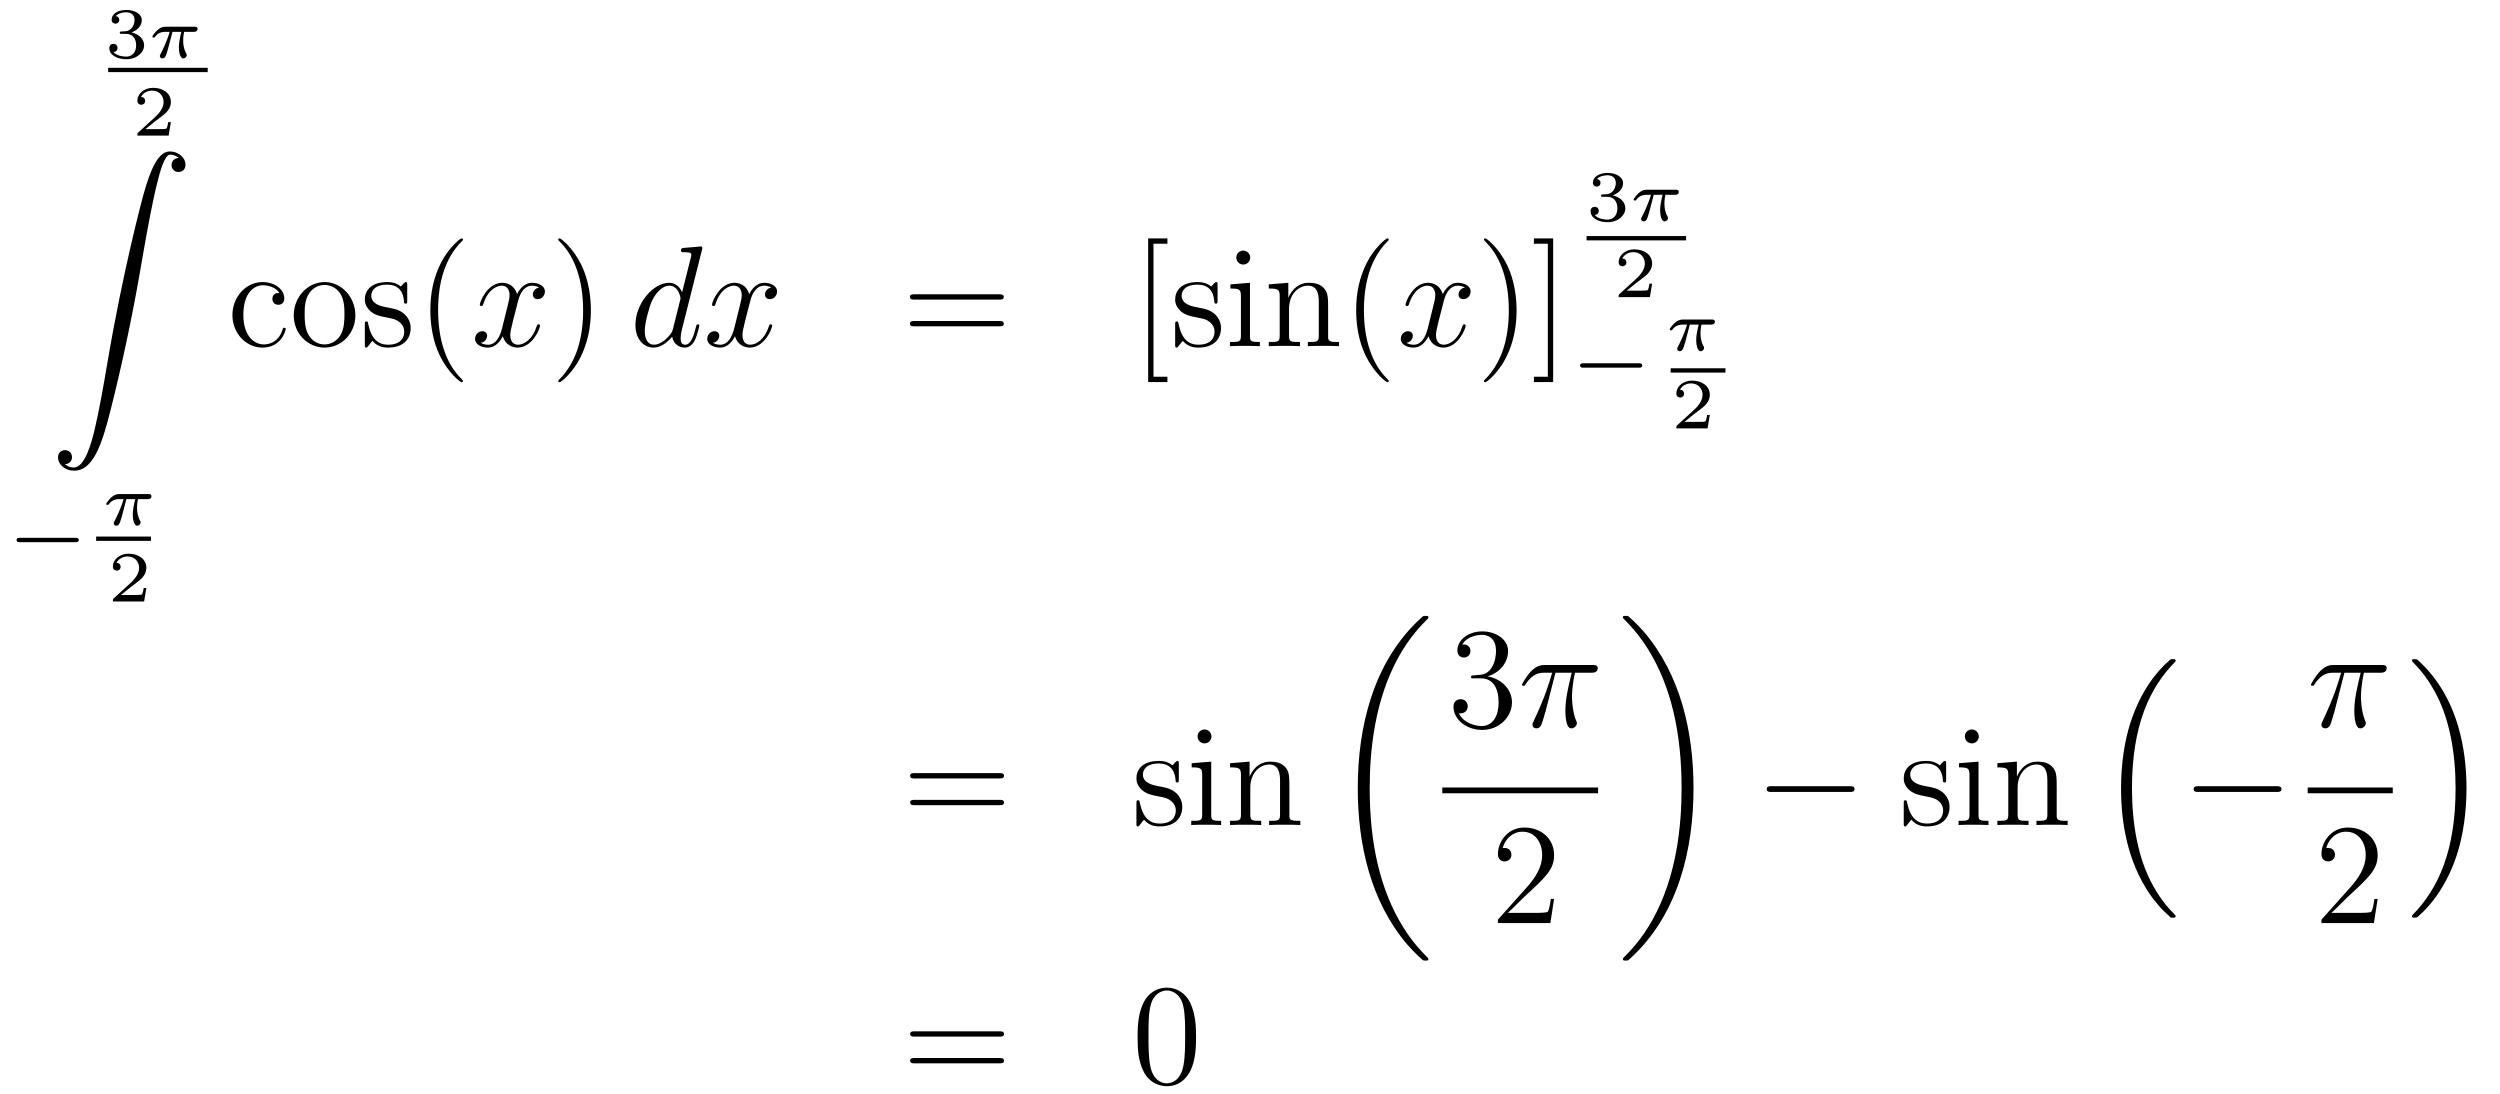 <?xml version='1.0'?>
<!-- This file was generated by dvisvgm 1.14.1 -->
<svg height='91pt' version='1.1' viewBox='0 -91 208 91' width='208pt' xmlns='http://www.w3.org/2000/svg' xmlns:xlink='http://www.w3.org/1999/xlink'>
<g id='page1'>
<g transform='matrix(1 0 0 1 -130 575)'>
<path d='M140.478 -663.184C140.986 -663.184 141.327 -662.843 141.327 -662.234C141.327 -661.577 140.932 -661.29 140.496 -661.29C140.334 -661.29 139.718 -661.326 139.449 -661.672C139.683 -661.696 139.778 -661.851 139.778 -662.013C139.778 -662.216 139.635 -662.353 139.437 -662.353C139.276 -662.353 139.097 -662.252 139.097 -662.001C139.097 -661.409 139.754 -661.074 140.513 -661.074C141.398 -661.074 141.99 -661.642 141.99 -662.234C141.99 -662.67 141.656 -663.13 140.944 -663.309C141.416 -663.465 141.799 -663.847 141.799 -664.337C141.799 -664.815 141.237 -665.174 140.52 -665.174C139.82 -665.174 139.288 -664.851 139.288 -664.361C139.288 -664.104 139.485 -664.032 139.605 -664.032C139.76 -664.032 139.922 -664.14 139.922 -664.349C139.922 -664.534 139.79 -664.642 139.629 -664.666C139.91 -664.977 140.454 -664.977 140.508 -664.977C140.813 -664.977 141.195 -664.833 141.195 -664.337C141.195 -664.008 141.01 -663.435 140.412 -663.399C140.304 -663.393 140.143 -663.381 140.089 -663.381C140.029 -663.375 139.963 -663.369 139.963 -663.279C139.963 -663.184 140.029 -663.184 140.131 -663.184H140.478Z' fill-rule='evenodd'/>
<path d='M144.351 -663.351H145.086C144.96 -662.825 144.882 -662.437 144.882 -662.048C144.882 -661.744 144.966 -661.14 145.247 -661.14C145.403 -661.14 145.54 -661.284 145.54 -661.415C145.54 -661.469 145.51 -661.517 145.498 -661.547C145.277 -661.941 145.241 -662.323 145.241 -662.628C145.241 -662.724 145.241 -662.987 145.319 -663.351H146.108C146.18 -663.351 146.437 -663.351 146.437 -663.596C146.437 -663.775 146.27 -663.775 146.168 -663.775H143.788C143.669 -663.775 143.4 -663.775 143.077 -663.477C142.892 -663.303 142.676 -663.017 142.676 -662.957C142.676 -662.873 142.76 -662.873 142.784 -662.873C142.85 -662.873 142.862 -662.885 142.904 -662.939C143.005 -663.082 143.238 -663.351 143.729 -663.351H144.117C143.914 -662.61 143.507 -661.803 143.43 -661.648C143.376 -661.552 143.298 -661.403 143.298 -661.343C143.298 -661.218 143.394 -661.14 143.513 -661.14C143.723 -661.14 143.794 -661.349 143.86 -661.541C143.98 -661.917 143.98 -661.929 144.063 -662.252L144.351 -663.351Z' fill-rule='evenodd'/>
<path d='M139 -660H147.281V-660.359H139'/>
<path d='M144.217 -655.837H143.995C143.983 -655.754 143.923 -655.359 143.834 -655.294C143.792 -655.258 143.308 -655.258 143.224 -655.258H142.106L142.871 -655.879C143.075 -656.041 143.607 -656.423 143.792 -656.602C143.971 -656.782 144.217 -657.086 144.217 -657.511C144.217 -658.257 143.541 -658.694 142.74 -658.694C141.968 -658.694 141.43 -658.186 141.43 -657.624C141.43 -657.319 141.687 -657.283 141.753 -657.283C141.903 -657.283 142.076 -657.391 142.076 -657.606C142.076 -657.738 141.998 -657.929 141.735 -657.929C141.873 -658.234 142.238 -658.461 142.65 -658.461C143.278 -658.461 143.613 -657.995 143.613 -657.511C143.613 -657.086 143.332 -656.65 142.913 -656.268L141.496 -654.971C141.437 -654.911 141.43 -654.905 141.43 -654.72H144.031L144.217 -655.837Z' fill-rule='evenodd'/>
<path d='M135.403 -627.376C135.786 -627.4 135.989 -627.663 135.989 -627.962C135.989 -628.356 135.69 -628.548 135.415 -628.548C135.128 -628.548 134.829 -628.368 134.829 -627.95C134.829 -627.34 135.427 -626.838 136.156 -626.838C137.973 -626.838 138.655 -629.635 139.503 -633.102C140.424 -636.879 141.201 -640.693 141.847 -644.53C142.289 -647.076 142.731 -649.467 143.138 -651.009C143.281 -651.595 143.688 -653.137 144.154 -653.137C144.524 -653.137 144.823 -652.91 144.871 -652.862C144.476 -652.838 144.273 -652.575 144.273 -652.276C144.273 -651.882 144.572 -651.691 144.847 -651.691C145.134 -651.691 145.433 -651.87 145.433 -652.288C145.433 -652.934 144.787 -653.4 144.13 -653.4C143.221 -653.4 142.552 -652.097 141.894 -649.658C141.858 -649.527 140.233 -643.526 138.918 -635.708C138.607 -633.879 138.26 -631.883 137.866 -630.221C137.651 -629.348 137.101 -627.101 136.133 -627.101C135.702 -627.101 135.415 -627.376 135.403 -627.376Z' fill-rule='evenodd'/>
<path d='M136.25 -620.889C136.377 -620.889 136.553 -620.889 136.553 -621.072C136.553 -621.255 136.377 -621.255 136.25 -621.255H131.684C131.557 -621.255 131.381 -621.255 131.381 -621.072C131.381 -620.889 131.557 -620.889 131.684 -620.889H136.25Z' fill-rule='evenodd'/>
<path d='M140.513 -624.471H141.248C141.123 -623.945 141.045 -623.557 141.045 -623.168C141.045 -622.864 141.128 -622.26 141.409 -622.26C141.565 -622.26 141.702 -622.404 141.702 -622.535C141.702 -622.589 141.672 -622.637 141.661 -622.667C141.439 -623.061 141.403 -623.443 141.403 -623.748C141.403 -623.844 141.403 -624.107 141.481 -624.471H142.27C142.342 -624.471 142.599 -624.471 142.599 -624.716C142.599 -624.895 142.432 -624.895 142.33 -624.895H139.951C139.831 -624.895 139.562 -624.895 139.239 -624.597C139.054 -624.423 138.839 -624.137 138.839 -624.077C138.839 -623.993 138.923 -623.993 138.946 -623.993C139.012 -623.993 139.024 -624.005 139.066 -624.059C139.167 -624.202 139.401 -624.471 139.891 -624.471H140.28C140.076 -623.73 139.67 -622.923 139.592 -622.768C139.538 -622.672 139.461 -622.523 139.461 -622.463C139.461 -622.338 139.556 -622.26 139.676 -622.26C139.885 -622.26 139.957 -622.469 140.022 -622.661C140.142 -623.037 140.142 -623.049 140.226 -623.372L140.513 -624.471Z' fill-rule='evenodd'/>
<path d='M138 -621H142.559V-621.359H138'/>
<path d='M142.177 -617.077H141.955C141.943 -616.994 141.883 -616.599 141.794 -616.534C141.752 -616.498 141.268 -616.498 141.184 -616.498H140.066L140.831 -617.119C141.035 -617.281 141.567 -617.663 141.752 -617.842C141.931 -618.022 142.177 -618.326 142.177 -618.751C142.177 -619.497 141.501 -619.934 140.7 -619.934C139.928 -619.934 139.39 -619.426 139.39 -618.864C139.39 -618.559 139.647 -618.523 139.713 -618.523C139.863 -618.523 140.036 -618.631 140.036 -618.846C140.036 -618.978 139.958 -619.169 139.695 -619.169C139.833 -619.474 140.198 -619.701 140.61 -619.701C141.238 -619.701 141.573 -619.235 141.573 -618.751C141.573 -618.326 141.292 -617.89 140.873 -617.508L139.456 -616.211C139.397 -616.151 139.39 -616.145 139.39 -615.96H141.991L142.177 -617.077Z' fill-rule='evenodd'/>
<path d='M153.248 -641.623C153.104 -641.623 152.662 -641.623 152.662 -641.133C152.662 -640.846 152.865 -640.643 153.152 -640.643C153.427 -640.643 153.654 -640.81 153.654 -641.157C153.654 -641.958 152.817 -642.532 151.849 -642.532C150.45 -642.532 149.338 -641.288 149.338 -639.782C149.338 -638.252 150.486 -637.08 151.837 -637.08C153.415 -637.08 153.773 -638.515 153.773 -638.622S153.69 -638.73 153.654 -638.73C153.546 -638.73 153.534 -638.694 153.498 -638.551C153.235 -637.702 152.59 -637.343 151.944 -637.343C151.215 -637.343 150.247 -637.977 150.247 -639.794C150.247 -641.778 151.263 -642.268 151.861 -642.268C152.315 -642.268 152.973 -642.089 153.248 -641.623ZM159.567 -639.758C159.567 -641.3 158.395 -642.532 157.009 -642.532C155.574 -642.532 154.439 -641.264 154.439 -639.758C154.439 -638.228 155.634 -637.08 156.997 -637.08C158.407 -637.08 159.567 -638.252 159.567 -639.758ZM157.009 -637.343C156.567 -637.343 156.028 -637.535 155.682 -638.12C155.359 -638.658 155.347 -639.364 155.347 -639.866C155.347 -640.32 155.347 -641.049 155.718 -641.587C156.052 -642.101 156.578 -642.292 156.997 -642.292C157.463 -642.292 157.965 -642.077 158.288 -641.611C158.658 -641.061 158.658 -640.308 158.658 -639.866C158.658 -639.447 158.658 -638.706 158.347 -638.144C158.013 -637.571 157.463 -637.343 157.009 -637.343ZM163.881 -642.257C163.881 -642.472 163.881 -642.532 163.761 -642.532C163.665 -642.532 163.439 -642.268 163.355 -642.161C162.984 -642.46 162.614 -642.532 162.231 -642.532C160.785 -642.532 160.354 -641.742 160.354 -641.085C160.354 -640.953 160.354 -640.535 160.809 -640.117C161.191 -639.782 161.598 -639.698 162.147 -639.591C162.805 -639.459 162.96 -639.423 163.259 -639.184C163.474 -639.005 163.63 -638.742 163.63 -638.407C163.63 -637.893 163.331 -637.32 162.279 -637.32C161.49 -637.32 160.916 -637.774 160.653 -638.969C160.605 -639.184 160.605 -639.196 160.593 -639.208C160.569 -639.256 160.522 -639.256 160.486 -639.256C160.354 -639.256 160.354 -639.196 160.354 -638.981V-637.355C160.354 -637.14 160.354 -637.08 160.474 -637.08C160.534 -637.08 160.545 -637.092 160.749 -637.343C160.809 -637.427 160.809 -637.451 160.988 -637.642C161.442 -637.08 162.088 -637.08 162.291 -637.08C163.546 -637.08 164.168 -637.774 164.168 -638.718C164.168 -639.364 163.773 -639.746 163.665 -639.854C163.235 -640.224 162.913 -640.296 162.124 -640.44C161.765 -640.511 160.892 -640.679 160.892 -641.396C160.892 -641.767 161.143 -642.316 162.219 -642.316C163.522 -642.316 163.594 -641.205 163.618 -640.834C163.63 -640.738 163.713 -640.738 163.749 -640.738C163.881 -640.738 163.881 -640.798 163.881 -641.013V-642.257Z' fill-rule='evenodd'/>
<path d='M168.519 -634.295C168.519 -634.331 168.519 -634.355 168.316 -634.558C167.12 -635.766 166.451 -637.738 166.451 -640.177C166.451 -642.496 167.013 -644.492 168.399 -645.903C168.519 -646.01 168.519 -646.034 168.519 -646.07C168.519 -646.142 168.459 -646.166 168.411 -646.166C168.256 -646.166 167.276 -645.305 166.69 -644.133C166.08 -642.926 165.805 -641.647 165.805 -640.177C165.805 -639.112 165.972 -637.69 166.594 -636.411C167.299 -634.977 168.28 -634.199 168.411 -634.199C168.459 -634.199 168.519 -634.223 168.519 -634.295Z' fill-rule='evenodd'/>
<path d='M174.859 -642.077C174.476 -642.006 174.333 -641.719 174.333 -641.492C174.333 -641.205 174.56 -641.109 174.727 -641.109C175.086 -641.109 175.337 -641.42 175.337 -641.742C175.337 -642.245 174.763 -642.472 174.261 -642.472C173.532 -642.472 173.125 -641.754 173.018 -641.527C172.743 -642.424 172.001 -642.472 171.786 -642.472C170.567 -642.472 169.921 -640.906 169.921 -640.643C169.921 -640.595 169.969 -640.535 170.053 -640.535C170.149 -640.535 170.173 -640.607 170.196 -640.655C170.603 -641.982 171.404 -642.233 171.75 -642.233C172.289 -642.233 172.396 -641.731 172.396 -641.444C172.396 -641.181 172.324 -640.906 172.181 -640.332L171.774 -638.694C171.595 -637.977 171.249 -637.32 170.615 -637.32C170.555 -637.32 170.256 -637.32 170.005 -637.475C170.436 -637.559 170.531 -637.917 170.531 -638.061C170.531 -638.3 170.352 -638.443 170.125 -638.443C169.838 -638.443 169.527 -638.192 169.527 -637.81C169.527 -637.308 170.089 -637.08 170.603 -637.08C171.177 -637.08 171.583 -637.535 171.834 -638.025C172.026 -637.32 172.623 -637.08 173.065 -637.08C174.285 -637.08 174.93 -638.647 174.93 -638.909C174.93 -638.969 174.882 -639.017 174.811 -639.017C174.703 -639.017 174.691 -638.957 174.655 -638.862C174.333 -637.81 173.639 -637.32 173.101 -637.32C172.683 -637.32 172.456 -637.63 172.456 -638.12C172.456 -638.383 172.504 -638.575 172.695 -639.364L173.113 -640.989C173.293 -641.707 173.699 -642.233 174.249 -642.233C174.273 -642.233 174.608 -642.233 174.859 -642.077Z' fill-rule='evenodd'/>
<path d='M179.161 -640.177C179.161 -641.085 179.042 -642.567 178.372 -643.954C177.667 -645.388 176.687 -646.166 176.555 -646.166C176.507 -646.166 176.448 -646.142 176.448 -646.07C176.448 -646.034 176.448 -646.01 176.651 -645.807C177.846 -644.6 178.516 -642.627 178.516 -640.188C178.516 -637.869 177.954 -635.873 176.567 -634.462C176.448 -634.355 176.448 -634.331 176.448 -634.295C176.448 -634.223 176.507 -634.199 176.555 -634.199C176.71 -634.199 177.691 -635.06 178.277 -636.232C178.886 -637.451 179.161 -638.742 179.161 -640.177Z' fill-rule='evenodd'/>
<path d='M188.401 -645.197C188.414 -645.245 188.437 -645.317 188.437 -645.377C188.437 -645.496 188.318 -645.496 188.294 -645.496C188.282 -645.496 187.696 -645.448 187.636 -645.436C187.433 -645.424 187.254 -645.401 187.039 -645.388C186.74 -645.365 186.656 -645.353 186.656 -645.138C186.656 -645.018 186.752 -645.018 186.919 -645.018C187.505 -645.018 187.517 -644.91 187.517 -644.791C187.517 -644.719 187.493 -644.623 187.481 -644.587L186.752 -641.683C186.621 -641.993 186.298 -642.472 185.676 -642.472C184.325 -642.472 182.867 -640.727 182.867 -638.957C182.867 -637.774 183.56 -637.08 184.373 -637.08C185.031 -637.08 185.592 -637.594 185.927 -637.989C186.046 -637.284 186.608 -637.08 186.967 -637.08C187.326 -637.08 187.613 -637.296 187.828 -637.726C188.019 -638.133 188.186 -638.862 188.186 -638.909C188.186 -638.969 188.139 -639.017 188.067 -639.017C187.959 -639.017 187.947 -638.957 187.899 -638.778C187.72 -638.073 187.493 -637.32 187.003 -637.32C186.656 -637.32 186.632 -637.63 186.632 -637.869C186.632 -637.917 186.632 -638.168 186.716 -638.503L188.401 -645.197ZM185.987 -638.622C185.927 -638.419 185.927 -638.395 185.76 -638.168C185.497 -637.833 184.971 -637.32 184.409 -637.32C183.919 -637.32 183.644 -637.762 183.644 -638.467C183.644 -639.125 184.014 -640.463 184.241 -640.966C184.648 -641.802 185.21 -642.233 185.676 -642.233C186.465 -642.233 186.621 -641.253 186.621 -641.157C186.621 -641.145 186.585 -640.989 186.573 -640.966L185.987 -638.622ZM194.174 -642.077C193.793 -642.006 193.649 -641.719 193.649 -641.492C193.649 -641.205 193.876 -641.109 194.044 -641.109C194.402 -641.109 194.653 -641.42 194.653 -641.742C194.653 -642.245 194.08 -642.472 193.577 -642.472C192.848 -642.472 192.442 -641.754 192.334 -641.527C192.059 -642.424 191.318 -642.472 191.103 -642.472C189.883 -642.472 189.238 -640.906 189.238 -640.643C189.238 -640.595 189.285 -640.535 189.369 -640.535C189.465 -640.535 189.489 -640.607 189.513 -640.655C189.919 -641.982 190.72 -642.233 191.067 -642.233C191.605 -642.233 191.712 -641.731 191.712 -641.444C191.712 -641.181 191.64 -640.906 191.497 -640.332L191.091 -638.694C190.911 -637.977 190.565 -637.32 189.931 -637.32C189.871 -637.32 189.573 -637.32 189.321 -637.475C189.752 -637.559 189.847 -637.917 189.847 -638.061C189.847 -638.3 189.668 -638.443 189.441 -638.443C189.154 -638.443 188.843 -638.192 188.843 -637.81C188.843 -637.308 189.405 -637.08 189.919 -637.08C190.493 -637.08 190.899 -637.535 191.15 -638.025C191.342 -637.32 191.939 -637.08 192.382 -637.08C193.601 -637.08 194.246 -638.647 194.246 -638.909C194.246 -638.969 194.198 -639.017 194.126 -639.017C194.02 -639.017 194.008 -638.957 193.972 -638.862C193.649 -637.81 192.955 -637.32 192.418 -637.32C191.999 -637.32 191.772 -637.63 191.772 -638.12C191.772 -638.383 191.82 -638.575 192.011 -639.364L192.43 -640.989C192.608 -641.707 193.015 -642.233 193.565 -642.233C193.589 -642.233 193.924 -642.233 194.174 -642.077Z' fill-rule='evenodd'/>
<path d='M213.132 -641.073C213.3 -641.073 213.515 -641.073 213.515 -641.288C213.515 -641.515 213.312 -641.515 213.132 -641.515H206.092C205.924 -641.515 205.709 -641.515 205.709 -641.3C205.709 -641.073 205.912 -641.073 206.092 -641.073H213.132ZM213.132 -638.85C213.3 -638.85 213.515 -638.85 213.515 -639.065C213.515 -639.292 213.312 -639.292 213.132 -639.292H206.092C205.924 -639.292 205.709 -639.292 205.709 -639.077C205.709 -638.85 205.912 -638.85 206.092 -638.85H213.132Z' fill-rule='evenodd'/>
<path d='M227.129 -634.212V-634.654H225.97V-645.723H227.129V-646.166H225.527V-634.212H227.129ZM231.301 -642.257C231.301 -642.472 231.301 -642.532 231.182 -642.532C231.086 -642.532 230.86 -642.268 230.776 -642.161C230.405 -642.46 230.034 -642.532 229.652 -642.532C228.205 -642.532 227.774 -641.742 227.774 -641.085C227.774 -640.953 227.774 -640.535 228.229 -640.117C228.612 -639.782 229.019 -639.698 229.568 -639.591C230.226 -639.459 230.381 -639.423 230.68 -639.184C230.894 -639.005 231.05 -638.742 231.05 -638.407C231.05 -637.893 230.752 -637.32 229.699 -637.32C228.911 -637.32 228.337 -637.774 228.074 -638.969C228.026 -639.184 228.026 -639.196 228.014 -639.208C227.99 -639.256 227.942 -639.256 227.906 -639.256C227.774 -639.256 227.774 -639.196 227.774 -638.981V-637.355C227.774 -637.14 227.774 -637.08 227.894 -637.08C227.954 -637.08 227.966 -637.092 228.169 -637.343C228.229 -637.427 228.229 -637.451 228.409 -637.642C228.863 -637.08 229.508 -637.08 229.711 -637.08C230.966 -637.08 231.588 -637.774 231.588 -638.718C231.588 -639.364 231.194 -639.746 231.086 -639.854C230.656 -640.224 230.333 -640.296 229.544 -640.44C229.186 -640.511 228.313 -640.679 228.313 -641.396C228.313 -641.767 228.564 -642.316 229.64 -642.316C230.942 -642.316 231.014 -641.205 231.038 -640.834C231.05 -640.738 231.134 -640.738 231.17 -640.738C231.301 -640.738 231.301 -640.798 231.301 -641.013V-642.257ZM234.02 -644.564C234.02 -644.874 233.77 -645.149 233.435 -645.149C233.124 -645.149 232.861 -644.898 232.861 -644.576C232.861 -644.217 233.148 -643.99 233.435 -643.99C233.806 -643.99 234.02 -644.301 234.02 -644.564ZM232.37 -642.34V-641.993C233.136 -641.993 233.244 -641.922 233.244 -641.336V-638.085C233.244 -637.547 233.112 -637.547 232.334 -637.547V-637.2C232.669 -637.224 233.244 -637.224 233.59 -637.224C233.722 -637.224 234.415 -637.224 234.822 -637.2V-637.547C234.044 -637.547 233.996 -637.607 233.996 -638.073V-642.472L232.37 -642.34ZM240.5 -640.105C240.5 -641.217 240.5 -641.551 240.226 -641.934C239.878 -642.4 239.317 -642.472 238.91 -642.472C237.75 -642.472 237.296 -641.48 237.2 -641.241H237.188V-642.472L235.562 -642.34V-641.993C236.376 -641.993 236.471 -641.91 236.471 -641.324V-638.085C236.471 -637.547 236.34 -637.547 235.562 -637.547V-637.2C235.874 -637.224 236.519 -637.224 236.854 -637.224C237.2 -637.224 237.846 -637.224 238.157 -637.2V-637.547C237.392 -637.547 237.248 -637.547 237.248 -638.085V-640.308C237.248 -641.563 238.073 -642.233 238.814 -642.233C239.556 -642.233 239.723 -641.623 239.723 -640.894V-638.085C239.723 -637.547 239.591 -637.547 238.814 -637.547V-637.2C239.125 -637.224 239.771 -637.224 240.106 -637.224C240.452 -637.224 241.098 -637.224 241.409 -637.2V-637.547C240.811 -637.547 240.512 -637.547 240.5 -637.905V-640.105ZM245.545 -634.295C245.545 -634.331 245.545 -634.355 245.342 -634.558C244.147 -635.766 243.478 -637.738 243.478 -640.177C243.478 -642.496 244.039 -644.492 245.426 -645.903C245.545 -646.01 245.545 -646.034 245.545 -646.07C245.545 -646.142 245.485 -646.166 245.438 -646.166C245.282 -646.166 244.302 -645.305 243.716 -644.133C243.107 -642.926 242.832 -641.647 242.832 -640.177C242.832 -639.112 242.999 -637.69 243.62 -636.411C244.326 -634.977 245.306 -634.199 245.438 -634.199C245.485 -634.199 245.545 -634.223 245.545 -634.295Z' fill-rule='evenodd'/>
<path d='M251.878 -642.077C251.495 -642.006 251.351 -641.719 251.351 -641.492C251.351 -641.205 251.579 -641.109 251.746 -641.109C252.104 -641.109 252.355 -641.42 252.355 -641.742C252.355 -642.245 251.782 -642.472 251.279 -642.472C250.55 -642.472 250.144 -641.754 250.037 -641.527C249.761 -642.424 249.02 -642.472 248.806 -642.472C247.585 -642.472 246.94 -640.906 246.94 -640.643C246.94 -640.595 246.988 -640.535 247.072 -640.535C247.168 -640.535 247.192 -640.607 247.216 -640.655C247.621 -641.982 248.423 -642.233 248.77 -642.233C249.307 -642.233 249.415 -641.731 249.415 -641.444C249.415 -641.181 249.343 -640.906 249.199 -640.332L248.794 -638.694C248.614 -637.977 248.267 -637.32 247.633 -637.32C247.573 -637.32 247.276 -637.32 247.024 -637.475C247.454 -637.559 247.549 -637.917 247.549 -638.061C247.549 -638.3 247.37 -638.443 247.144 -638.443C246.857 -638.443 246.546 -638.192 246.546 -637.81C246.546 -637.308 247.108 -637.08 247.621 -637.08C248.195 -637.08 248.602 -637.535 248.852 -638.025C249.044 -637.32 249.642 -637.08 250.084 -637.08C251.304 -637.08 251.948 -638.647 251.948 -638.909C251.948 -638.969 251.9 -639.017 251.83 -639.017C251.722 -639.017 251.71 -638.957 251.674 -638.862C251.351 -637.81 250.658 -637.32 250.12 -637.32C249.702 -637.32 249.474 -637.63 249.474 -638.12C249.474 -638.383 249.522 -638.575 249.714 -639.364L250.132 -640.989C250.312 -641.707 250.717 -642.233 251.268 -642.233C251.292 -642.233 251.627 -642.233 251.878 -642.077Z' fill-rule='evenodd'/>
<path d='M256.18 -640.177C256.18 -641.085 256.06 -642.567 255.391 -643.954C254.686 -645.388 253.705 -646.166 253.573 -646.166C253.525 -646.166 253.466 -646.142 253.466 -646.07C253.466 -646.034 253.466 -646.01 253.669 -645.807C254.864 -644.6 255.534 -642.627 255.534 -640.188C255.534 -637.869 254.972 -635.873 253.585 -634.462C253.466 -634.355 253.466 -634.331 253.466 -634.295C253.466 -634.223 253.525 -634.199 253.573 -634.199C253.729 -634.199 254.71 -635.06 255.295 -636.232C255.905 -637.451 256.18 -638.742 256.18 -640.177ZM259.222 -646.166H257.62V-645.723H258.779V-634.654H257.62V-634.212H259.222V-646.166Z' fill-rule='evenodd'/>
<path d='M263.718 -649.624C264.226 -649.624 264.566 -649.283 264.566 -648.674C264.566 -648.017 264.172 -647.73 263.736 -647.73C263.574 -647.73 262.958 -647.766 262.69 -648.112C262.922 -648.136 263.018 -648.291 263.018 -648.453C263.018 -648.656 262.874 -648.793 262.678 -648.793C262.516 -648.793 262.337 -648.692 262.337 -648.441C262.337 -647.849 262.994 -647.514 263.754 -647.514C264.638 -647.514 265.23 -648.082 265.23 -648.674C265.23 -649.11 264.895 -649.57 264.184 -649.749C264.656 -649.905 265.039 -650.287 265.039 -650.777C265.039 -651.255 264.476 -651.614 263.76 -651.614C263.06 -651.614 262.528 -651.291 262.528 -650.801C262.528 -650.544 262.726 -650.472 262.844 -650.472C263 -650.472 263.161 -650.58 263.161 -650.789C263.161 -650.974 263.03 -651.082 262.868 -651.106C263.149 -651.417 263.694 -651.417 263.748 -651.417C264.053 -651.417 264.436 -651.273 264.436 -650.777C264.436 -650.448 264.25 -649.875 263.652 -649.839C263.544 -649.833 263.383 -649.821 263.329 -649.821C263.269 -649.815 263.203 -649.809 263.203 -649.719C263.203 -649.624 263.269 -649.624 263.371 -649.624H263.718Z' fill-rule='evenodd'/>
<path d='M267.59 -649.791H268.326C268.2 -649.265 268.122 -648.877 268.122 -648.488C268.122 -648.184 268.206 -647.58 268.487 -647.58C268.643 -647.58 268.78 -647.724 268.78 -647.855C268.78 -647.909 268.75 -647.957 268.739 -647.987C268.517 -648.381 268.481 -648.763 268.481 -649.068C268.481 -649.164 268.481 -649.427 268.559 -649.791H269.348C269.42 -649.791 269.677 -649.791 269.677 -650.036C269.677 -650.215 269.509 -650.215 269.408 -650.215H267.029C266.909 -650.215 266.64 -650.215 266.317 -649.917C266.131 -649.743 265.916 -649.457 265.916 -649.397C265.916 -649.313 266 -649.313 266.024 -649.313C266.09 -649.313 266.101 -649.325 266.143 -649.379C266.245 -649.522 266.478 -649.791 266.969 -649.791H267.358C267.154 -649.05 266.747 -648.243 266.67 -648.088C266.616 -647.992 266.538 -647.843 266.538 -647.783C266.538 -647.658 266.634 -647.58 266.753 -647.58C266.963 -647.58 267.035 -647.789 267.1 -647.981C267.22 -648.357 267.22 -648.369 267.304 -648.692L267.59 -649.791Z' fill-rule='evenodd'/>
<path d='M262 -646H270.281V-646.359H262'/>
<path d='M267.456 -642.397H267.235C267.223 -642.314 267.163 -641.919 267.073 -641.854C267.032 -641.818 266.548 -641.818 266.464 -641.818H265.346L266.111 -642.439C266.315 -642.601 266.846 -642.983 267.032 -643.162C267.211 -643.342 267.456 -643.646 267.456 -644.071C267.456 -644.817 266.78 -645.254 265.98 -645.254C265.208 -645.254 264.671 -644.746 264.671 -644.184C264.671 -643.879 264.928 -643.843 264.994 -643.843C265.142 -643.843 265.316 -643.951 265.316 -644.166C265.316 -644.298 265.238 -644.489 264.976 -644.489C265.112 -644.794 265.477 -645.021 265.89 -645.021C266.518 -645.021 266.852 -644.555 266.852 -644.071C266.852 -643.646 266.572 -643.21 266.153 -642.828L264.737 -641.531C264.677 -641.471 264.671 -641.465 264.671 -641.28H267.271L267.456 -642.397Z' fill-rule='evenodd'/>
<path d='M266.33 -635.409C266.458 -635.409 266.633 -635.409 266.633 -635.592C266.633 -635.775 266.458 -635.775 266.33 -635.775H261.764C261.636 -635.775 261.461 -635.775 261.461 -635.592C261.461 -635.409 261.636 -635.409 261.764 -635.409H266.33Z' fill-rule='evenodd'/>
<path d='M270.593 -638.991H271.328C271.202 -638.465 271.124 -638.077 271.124 -637.688C271.124 -637.384 271.208 -636.78 271.489 -636.78C271.645 -636.78 271.782 -636.924 271.782 -637.055C271.782 -637.109 271.752 -637.157 271.741 -637.187C271.519 -637.581 271.483 -637.963 271.483 -638.268C271.483 -638.364 271.483 -638.627 271.561 -638.991H272.351C272.422 -638.991 272.68 -638.991 272.68 -639.236C272.68 -639.415 272.512 -639.415 272.411 -639.415H270.031C269.911 -639.415 269.642 -639.415 269.32 -639.117C269.134 -638.943 268.919 -638.657 268.919 -638.597C268.919 -638.513 269.003 -638.513 269.027 -638.513C269.092 -638.513 269.104 -638.525 269.146 -638.579C269.248 -638.722 269.48 -638.991 269.971 -638.991H270.36C270.156 -638.25 269.749 -637.443 269.672 -637.288C269.618 -637.192 269.54 -637.043 269.54 -636.983C269.54 -636.858 269.636 -636.78 269.755 -636.78C269.965 -636.78 270.036 -636.989 270.102 -637.181C270.222 -637.557 270.222 -637.569 270.306 -637.892L270.593 -638.991Z' fill-rule='evenodd'/>
<path d='M269 -635H273.559V-635.359H269'/>
<path d='M272.256 -631.477H272.035C272.023 -631.394 271.963 -630.999 271.873 -630.934C271.832 -630.898 271.348 -630.898 271.264 -630.898H270.146L270.911 -631.519C271.115 -631.681 271.646 -632.063 271.832 -632.242C272.011 -632.422 272.256 -632.726 272.256 -633.151C272.256 -633.897 271.58 -634.334 270.78 -634.334C270.008 -634.334 269.471 -633.826 269.471 -633.264C269.471 -632.959 269.728 -632.923 269.794 -632.923C269.942 -632.923 270.116 -633.031 270.116 -633.246C270.116 -633.378 270.038 -633.569 269.776 -633.569C269.912 -633.874 270.277 -634.101 270.69 -634.101C271.318 -634.101 271.652 -633.635 271.652 -633.151C271.652 -632.726 271.372 -632.29 270.953 -631.908L269.537 -630.611C269.477 -630.551 269.471 -630.545 269.471 -630.36H272.071L272.256 -631.477Z' fill-rule='evenodd'/>
<path d='M213.149 -601.233C213.317 -601.233 213.532 -601.233 213.532 -601.448C213.532 -601.675 213.329 -601.675 213.149 -601.675H206.108C205.94 -601.675 205.726 -601.675 205.726 -601.46C205.726 -601.233 205.928 -601.233 206.108 -601.233H213.149ZM213.149 -599.01C213.317 -599.01 213.532 -599.01 213.532 -599.225C213.532 -599.452 213.329 -599.452 213.149 -599.452H206.108C205.94 -599.452 205.726 -599.452 205.726 -599.237C205.726 -599.01 205.928 -599.01 206.108 -599.01H213.149Z' fill-rule='evenodd'/>
<path d='M228.078 -602.417C228.078 -602.632 228.078 -602.692 227.958 -602.692C227.863 -602.692 227.636 -602.428 227.552 -602.321C227.182 -602.62 226.811 -602.692 226.428 -602.692C224.982 -602.692 224.551 -601.902 224.551 -601.245C224.551 -601.113 224.551 -600.695 225.006 -600.277C225.389 -599.942 225.796 -599.858 226.345 -599.75C227.002 -599.62 227.158 -599.584 227.456 -599.345C227.671 -599.165 227.827 -598.902 227.827 -598.567C227.827 -598.054 227.528 -597.48 226.476 -597.48C225.688 -597.48 225.114 -597.934 224.851 -599.129C224.803 -599.345 224.803 -599.357 224.791 -599.369C224.767 -599.417 224.719 -599.417 224.683 -599.417C224.551 -599.417 224.551 -599.357 224.551 -599.141V-597.515C224.551 -597.3 224.551 -597.24 224.671 -597.24C224.731 -597.24 224.743 -597.252 224.946 -597.504C225.006 -597.587 225.006 -597.611 225.185 -597.802C225.64 -597.24 226.285 -597.24 226.488 -597.24C227.743 -597.24 228.365 -597.934 228.365 -598.878C228.365 -599.524 227.971 -599.906 227.863 -600.014C227.432 -600.384 227.11 -600.456 226.321 -600.6C225.962 -600.671 225.09 -600.839 225.09 -601.556C225.09 -601.927 225.341 -602.476 226.416 -602.476C227.719 -602.476 227.791 -601.365 227.815 -600.994C227.827 -600.898 227.911 -600.898 227.946 -600.898C228.078 -600.898 228.078 -600.958 228.078 -601.173V-602.417ZM230.797 -604.724C230.797 -605.034 230.546 -605.309 230.212 -605.309C229.901 -605.309 229.638 -605.058 229.638 -604.736C229.638 -604.377 229.925 -604.15 230.212 -604.15C230.582 -604.15 230.797 -604.461 230.797 -604.724ZM229.147 -602.5V-602.153C229.913 -602.153 230.021 -602.082 230.021 -601.496V-598.244C230.021 -597.707 229.889 -597.707 229.111 -597.707V-597.36C229.446 -597.384 230.021 -597.384 230.366 -597.384C230.498 -597.384 231.192 -597.384 231.598 -597.36V-597.707C230.821 -597.707 230.773 -597.767 230.773 -598.232V-602.632L229.147 -602.5ZM237.277 -600.265C237.277 -601.377 237.277 -601.711 237.001 -602.094C236.654 -602.56 236.093 -602.632 235.687 -602.632C234.527 -602.632 234.073 -601.64 233.977 -601.401H233.965V-602.632L232.339 -602.5V-602.153C233.153 -602.153 233.248 -602.07 233.248 -601.484V-598.244C233.248 -597.707 233.117 -597.707 232.339 -597.707V-597.36C232.65 -597.384 233.296 -597.384 233.63 -597.384C233.977 -597.384 234.623 -597.384 234.934 -597.36V-597.707C234.168 -597.707 234.025 -597.707 234.025 -598.244V-600.468C234.025 -601.723 234.85 -602.393 235.591 -602.393S236.5 -601.783 236.5 -601.054V-598.244C236.5 -597.707 236.368 -597.707 235.591 -597.707V-597.36C235.902 -597.384 236.548 -597.384 236.882 -597.384C237.229 -597.384 237.875 -597.384 238.186 -597.36V-597.707C237.587 -597.707 237.288 -597.707 237.277 -598.066V-600.265Z' fill-rule='evenodd'/>
<path d='M248.848 -586.2C248.848 -586.248 248.824 -586.272 248.8 -586.308C248.358 -586.75 247.556 -587.551 246.756 -588.842C244.831 -591.926 243.959 -595.811 243.959 -600.413C243.959 -603.629 244.39 -607.777 246.361 -611.339C247.306 -613.037 248.286 -614.017 248.812 -614.543C248.848 -614.579 248.848 -614.603 248.848 -614.639C248.848 -614.758 248.764 -614.758 248.597 -614.758C248.429 -614.758 248.406 -614.758 248.226 -614.579C244.222 -610.933 242.966 -605.458 242.966 -600.425C242.966 -595.727 244.042 -590.994 247.079 -587.419C247.318 -587.144 247.772 -586.654 248.262 -586.224C248.406 -586.08 248.429 -586.08 248.597 -586.08C248.764 -586.08 248.848 -586.08 248.848 -586.2Z' fill-rule='evenodd'/>
<path d='M252.64 -609.812C252.437 -609.8 252.389 -609.787 252.389 -609.68C252.389 -609.561 252.449 -609.561 252.664 -609.561H253.213C254.23 -609.561 254.683 -608.724 254.683 -607.576C254.683 -606.01 253.871 -605.592 253.285 -605.592C252.712 -605.592 251.731 -605.867 251.384 -606.656C251.767 -606.596 252.114 -606.811 252.114 -607.241C252.114 -607.588 251.862 -607.827 251.528 -607.827C251.24 -607.827 250.93 -607.66 250.93 -607.206C250.93 -606.142 251.994 -605.269 253.321 -605.269C254.743 -605.269 255.796 -606.357 255.796 -607.564C255.796 -608.664 254.911 -609.525 253.763 -609.728C254.803 -610.027 255.473 -610.899 255.473 -611.832C255.473 -612.776 254.492 -613.469 253.333 -613.469C252.138 -613.469 251.252 -612.74 251.252 -611.868C251.252 -611.389 251.623 -611.294 251.803 -611.294C252.054 -611.294 252.341 -611.473 252.341 -611.832C252.341 -612.214 252.054 -612.382 251.791 -612.382C251.719 -612.382 251.695 -612.382 251.659 -612.37C252.114 -613.182 253.237 -613.182 253.297 -613.182C253.692 -613.182 254.468 -613.003 254.468 -611.832C254.468 -611.605 254.432 -610.935 254.086 -610.421C253.728 -609.895 253.321 -609.859 252.998 -609.847L252.64 -609.812Z' fill-rule='evenodd'/>
<path d='M259.415 -610.027H260.766C260.443 -608.688 260.24 -607.815 260.24 -606.859C260.24 -606.692 260.24 -605.4 260.73 -605.4C260.981 -605.4 261.196 -605.628 261.196 -605.831C261.196 -605.891 261.196 -605.914 261.113 -606.094C260.79 -606.919 260.79 -607.947 260.79 -608.03C260.79 -608.102 260.79 -608.951 261.041 -610.027H262.38C262.535 -610.027 262.93 -610.027 262.93 -610.409C262.93 -610.672 262.703 -610.672 262.487 -610.672H258.554C258.28 -610.672 257.873 -610.672 257.323 -610.087C257.012 -609.74 256.63 -609.106 256.63 -609.034C256.63 -608.963 256.69 -608.939 256.762 -608.939C256.844 -608.939 256.856 -608.975 256.916 -609.047C257.538 -610.027 258.16 -610.027 258.458 -610.027H259.14C258.877 -609.13 258.578 -608.09 257.598 -605.998C257.502 -605.807 257.502 -605.783 257.502 -605.711C257.502 -605.46 257.718 -605.4 257.825 -605.4C258.172 -605.4 258.268 -605.711 258.41 -606.213C258.602 -606.823 258.602 -606.847 258.721 -607.325L259.415 -610.027Z' fill-rule='evenodd'/>
<path d='M250 -600H262.961V-600.48H250'/>
<path d='M259.3 -591.209H259.037C259.001 -591.005 258.905 -590.347 258.786 -590.156C258.702 -590.048 258.02 -590.048 257.662 -590.048H255.451C255.774 -590.323 256.502 -591.089 256.813 -591.376C258.63 -593.05 259.3 -593.671 259.3 -594.854C259.3 -596.23 258.212 -597.149 256.825 -597.149C255.439 -597.149 254.626 -595.966 254.626 -594.938C254.626 -594.329 255.152 -594.329 255.187 -594.329C255.439 -594.329 255.749 -594.508 255.749 -594.89C255.749 -595.225 255.522 -595.452 255.187 -595.452C255.08 -595.452 255.056 -595.452 255.02 -595.44C255.247 -596.252 255.893 -596.803 256.67 -596.803C257.686 -596.803 258.307 -595.954 258.307 -594.854C258.307 -593.838 257.722 -592.954 257.041 -592.188L254.626 -589.487V-589.2H258.989L259.3 -591.209Z' fill-rule='evenodd'/>
<path d='M270.9 -600.413C270.9 -605.111 269.824 -609.845 266.788 -613.419C266.549 -613.694 266.094 -614.184 265.604 -614.615C265.46 -614.758 265.436 -614.758 265.27 -614.758C265.126 -614.758 265.019 -614.758 265.019 -614.639C265.019 -614.591 265.067 -614.543 265.09 -614.519C265.508 -614.089 266.309 -613.288 267.11 -611.997C269.035 -608.913 269.908 -605.028 269.908 -600.425C269.908 -597.21 269.477 -593.062 267.505 -589.499C266.561 -587.802 265.568 -586.81 265.067 -586.308C265.042 -586.272 265.019 -586.236 265.019 -586.2C265.019 -586.08 265.126 -586.08 265.27 -586.08C265.436 -586.08 265.46 -586.08 265.64 -586.26C269.645 -589.906 270.9 -595.381 270.9 -600.413Z' fill-rule='evenodd'/>
<path d='M283.878 -600.109C284.081 -600.109 284.297 -600.109 284.297 -600.348C284.297 -600.588 284.081 -600.588 283.878 -600.588H277.411C277.207 -600.588 276.992 -600.588 276.992 -600.348C276.992 -600.109 277.207 -600.109 277.411 -600.109H283.878Z' fill-rule='evenodd'/>
<path d='M291.919 -602.417C291.919 -602.632 291.919 -602.692 291.799 -602.692C291.704 -602.692 291.478 -602.428 291.394 -602.321C291.023 -602.62 290.652 -602.692 290.269 -602.692C288.823 -602.692 288.392 -601.902 288.392 -601.245C288.392 -601.113 288.392 -600.695 288.847 -600.277C289.23 -599.942 289.636 -599.858 290.185 -599.75C290.843 -599.62 290.999 -599.584 291.298 -599.345C291.512 -599.165 291.668 -598.902 291.668 -598.567C291.668 -598.054 291.37 -597.48 290.317 -597.48C289.529 -597.48 288.954 -597.934 288.691 -599.129C288.644 -599.345 288.644 -599.357 288.631 -599.369C288.608 -599.417 288.56 -599.417 288.524 -599.417C288.392 -599.417 288.392 -599.357 288.392 -599.141V-597.515C288.392 -597.3 288.392 -597.24 288.512 -597.24C288.572 -597.24 288.584 -597.252 288.787 -597.504C288.847 -597.587 288.847 -597.611 289.026 -597.802C289.481 -597.24 290.126 -597.24 290.329 -597.24C291.584 -597.24 292.206 -597.934 292.206 -598.878C292.206 -599.524 291.811 -599.906 291.704 -600.014C291.274 -600.384 290.951 -600.456 290.162 -600.6C289.804 -600.671 288.931 -600.839 288.931 -601.556C288.931 -601.927 289.182 -602.476 290.257 -602.476C291.56 -602.476 291.632 -601.365 291.656 -600.994C291.668 -600.898 291.751 -600.898 291.787 -600.898C291.919 -600.898 291.919 -600.958 291.919 -601.173V-602.417ZM294.638 -604.724C294.638 -605.034 294.388 -605.309 294.053 -605.309C293.742 -605.309 293.478 -605.058 293.478 -604.736C293.478 -604.377 293.766 -604.15 294.053 -604.15C294.422 -604.15 294.638 -604.461 294.638 -604.724ZM292.988 -602.5V-602.153C293.754 -602.153 293.861 -602.082 293.861 -601.496V-598.244C293.861 -597.707 293.73 -597.707 292.952 -597.707V-597.36C293.287 -597.384 293.861 -597.384 294.208 -597.384C294.34 -597.384 295.032 -597.384 295.439 -597.36V-597.707C294.662 -597.707 294.614 -597.767 294.614 -598.232V-602.632L292.988 -602.5ZM301.118 -600.265C301.118 -601.377 301.118 -601.711 300.842 -602.094C300.496 -602.56 299.934 -602.632 299.528 -602.632C298.368 -602.632 297.914 -601.64 297.818 -601.401H297.806V-602.632L296.18 -602.5V-602.153C296.994 -602.153 297.089 -602.07 297.089 -601.484V-598.244C297.089 -597.707 296.958 -597.707 296.18 -597.707V-597.36C296.491 -597.384 297.137 -597.384 297.472 -597.384C297.818 -597.384 298.464 -597.384 298.775 -597.36V-597.707C298.009 -597.707 297.866 -597.707 297.866 -598.244V-600.468C297.866 -601.723 298.691 -602.393 299.432 -602.393C300.174 -602.393 300.341 -601.783 300.341 -601.054V-598.244C300.341 -597.707 300.209 -597.707 299.432 -597.707V-597.36C299.743 -597.384 300.389 -597.384 300.724 -597.384C301.07 -597.384 301.715 -597.384 302.027 -597.36V-597.707C301.428 -597.707 301.129 -597.707 301.118 -598.066V-600.265Z' fill-rule='evenodd'/>
<path d='M310.476 -589.784C310.5 -589.772 310.608 -589.652 310.62 -589.652H310.883C310.919 -589.652 311.015 -589.664 311.015 -589.772C311.015 -589.82 310.991 -589.844 310.967 -589.88C310.536 -590.31 309.89 -590.968 309.149 -592.283C307.859 -594.578 307.38 -597.53 307.38 -600.399C307.38 -605.707 308.886 -608.827 310.979 -610.943C311.015 -610.979 311.015 -611.015 311.015 -611.039C311.015 -611.158 310.931 -611.158 310.787 -611.158C310.632 -611.158 310.608 -611.158 310.5 -611.062C309.365 -610.082 308.086 -608.421 307.261 -605.898C306.746 -604.32 306.472 -602.396 306.472 -600.412C306.472 -597.578 306.985 -594.374 308.862 -591.601C309.185 -591.134 309.628 -590.645 309.628 -590.633C309.748 -590.49 309.914 -590.298 310.01 -590.215L310.476 -589.784Z' fill-rule='evenodd'/>
<path d='M319.398 -600.109C319.601 -600.109 319.817 -600.109 319.817 -600.348C319.817 -600.588 319.601 -600.588 319.398 -600.588H312.931C312.727 -600.588 312.512 -600.588 312.512 -600.348C312.512 -600.109 312.727 -600.109 312.931 -600.109H319.398Z' fill-rule='evenodd'/>
<path d='M325.056 -610.027H326.407C326.084 -608.688 325.88 -607.815 325.88 -606.859C325.88 -606.692 325.88 -605.4 326.371 -605.4C326.622 -605.4 326.837 -605.628 326.837 -605.831C326.837 -605.891 326.837 -605.914 326.754 -606.094C326.431 -606.919 326.431 -607.947 326.431 -608.03C326.431 -608.102 326.431 -608.951 326.682 -610.027H328.021C328.176 -610.027 328.571 -610.027 328.571 -610.409C328.571 -610.672 328.344 -610.672 328.128 -610.672H324.196C323.921 -610.672 323.514 -610.672 322.964 -610.087C322.654 -609.74 322.271 -609.106 322.271 -609.034C322.271 -608.963 322.331 -608.939 322.402 -608.939C322.486 -608.939 322.498 -608.975 322.558 -609.047C323.179 -610.027 323.801 -610.027 324.1 -610.027H324.781C324.518 -609.13 324.22 -608.09 323.239 -605.998C323.143 -605.807 323.143 -605.783 323.143 -605.711C323.143 -605.46 323.359 -605.4 323.466 -605.4C323.813 -605.4 323.909 -605.711 324.052 -606.213C324.244 -606.823 324.244 -606.847 324.362 -607.325L325.056 -610.027Z' fill-rule='evenodd'/>
<path d='M322 -600H329.078V-600.48H322'/>
<path d='M327.82 -591.209H327.557C327.521 -591.005 327.425 -590.347 327.306 -590.156C327.222 -590.048 326.54 -590.048 326.182 -590.048H323.971C324.294 -590.323 325.022 -591.089 325.333 -591.376C327.15 -593.05 327.82 -593.671 327.82 -594.854C327.82 -596.23 326.732 -597.149 325.345 -597.149C323.959 -597.149 323.146 -595.966 323.146 -594.938C323.146 -594.329 323.672 -594.329 323.707 -594.329C323.959 -594.329 324.269 -594.508 324.269 -594.89C324.269 -595.225 324.042 -595.452 323.707 -595.452C323.6 -595.452 323.576 -595.452 323.54 -595.44C323.767 -596.252 324.413 -596.803 325.19 -596.803C326.206 -596.803 326.827 -595.954 326.827 -594.854C326.827 -593.838 326.242 -592.954 325.561 -592.188L323.146 -589.487V-589.2H327.509L327.82 -591.209Z' fill-rule='evenodd'/>
<path d='M335.213 -600.412C335.213 -603.842 334.412 -607.488 332.057 -610.178C331.89 -610.369 331.447 -610.835 331.16 -611.087C331.076 -611.158 331.052 -611.158 330.898 -611.158C330.778 -611.158 330.671 -611.158 330.671 -611.039C330.671 -610.991 330.718 -610.943 330.742 -610.919C331.148 -610.501 331.794 -609.843 332.536 -608.528C333.827 -606.233 334.304 -603.28 334.304 -600.412C334.304 -595.224 332.87 -592.056 330.718 -589.868C330.695 -589.844 330.671 -589.808 330.671 -589.772C330.671 -589.652 330.778 -589.652 330.898 -589.652C331.052 -589.652 331.076 -589.652 331.184 -589.748C332.32 -590.729 333.599 -592.391 334.424 -594.912C334.95 -596.55 335.213 -598.487 335.213 -600.412Z' fill-rule='evenodd'/>
<path d='M213.149 -579.754C213.317 -579.754 213.532 -579.754 213.532 -579.968C213.532 -580.195 213.329 -580.195 213.149 -580.195H206.108C205.94 -580.195 205.726 -580.195 205.726 -579.98C205.726 -579.754 205.928 -579.754 206.108 -579.754H213.149ZM213.149 -577.53C213.317 -577.53 213.532 -577.53 213.532 -577.745C213.532 -577.972 213.329 -577.972 213.149 -577.972H206.108C205.94 -577.972 205.726 -577.972 205.726 -577.757C205.726 -577.53 205.928 -577.53 206.108 -577.53H213.149Z' fill-rule='evenodd'/>
<path d='M229.512 -579.706C229.512 -580.698 229.453 -581.665 229.022 -582.575C228.533 -583.566 227.671 -583.829 227.086 -583.829C226.392 -583.829 225.544 -583.483 225.102 -582.491C224.767 -581.737 224.647 -580.997 224.647 -579.706C224.647 -578.545 224.731 -577.673 225.161 -576.824C225.628 -575.916 226.452 -575.629 227.074 -575.629C228.114 -575.629 228.712 -576.251 229.058 -576.944C229.489 -577.841 229.512 -579.012 229.512 -579.706ZM227.074 -575.868C226.692 -575.868 225.914 -576.083 225.688 -577.386C225.556 -578.104 225.556 -579.012 225.556 -579.848C225.556 -580.829 225.556 -581.713 225.748 -582.419C225.95 -583.219 226.56 -583.59 227.074 -583.59C227.528 -583.59 228.222 -583.315 228.449 -582.288C228.604 -581.606 228.604 -580.662 228.604 -579.848C228.604 -579.048 228.604 -578.14 228.473 -577.41C228.246 -576.095 227.492 -575.868 227.074 -575.868Z' fill-rule='evenodd'/>
</g>
</g>
</svg>
